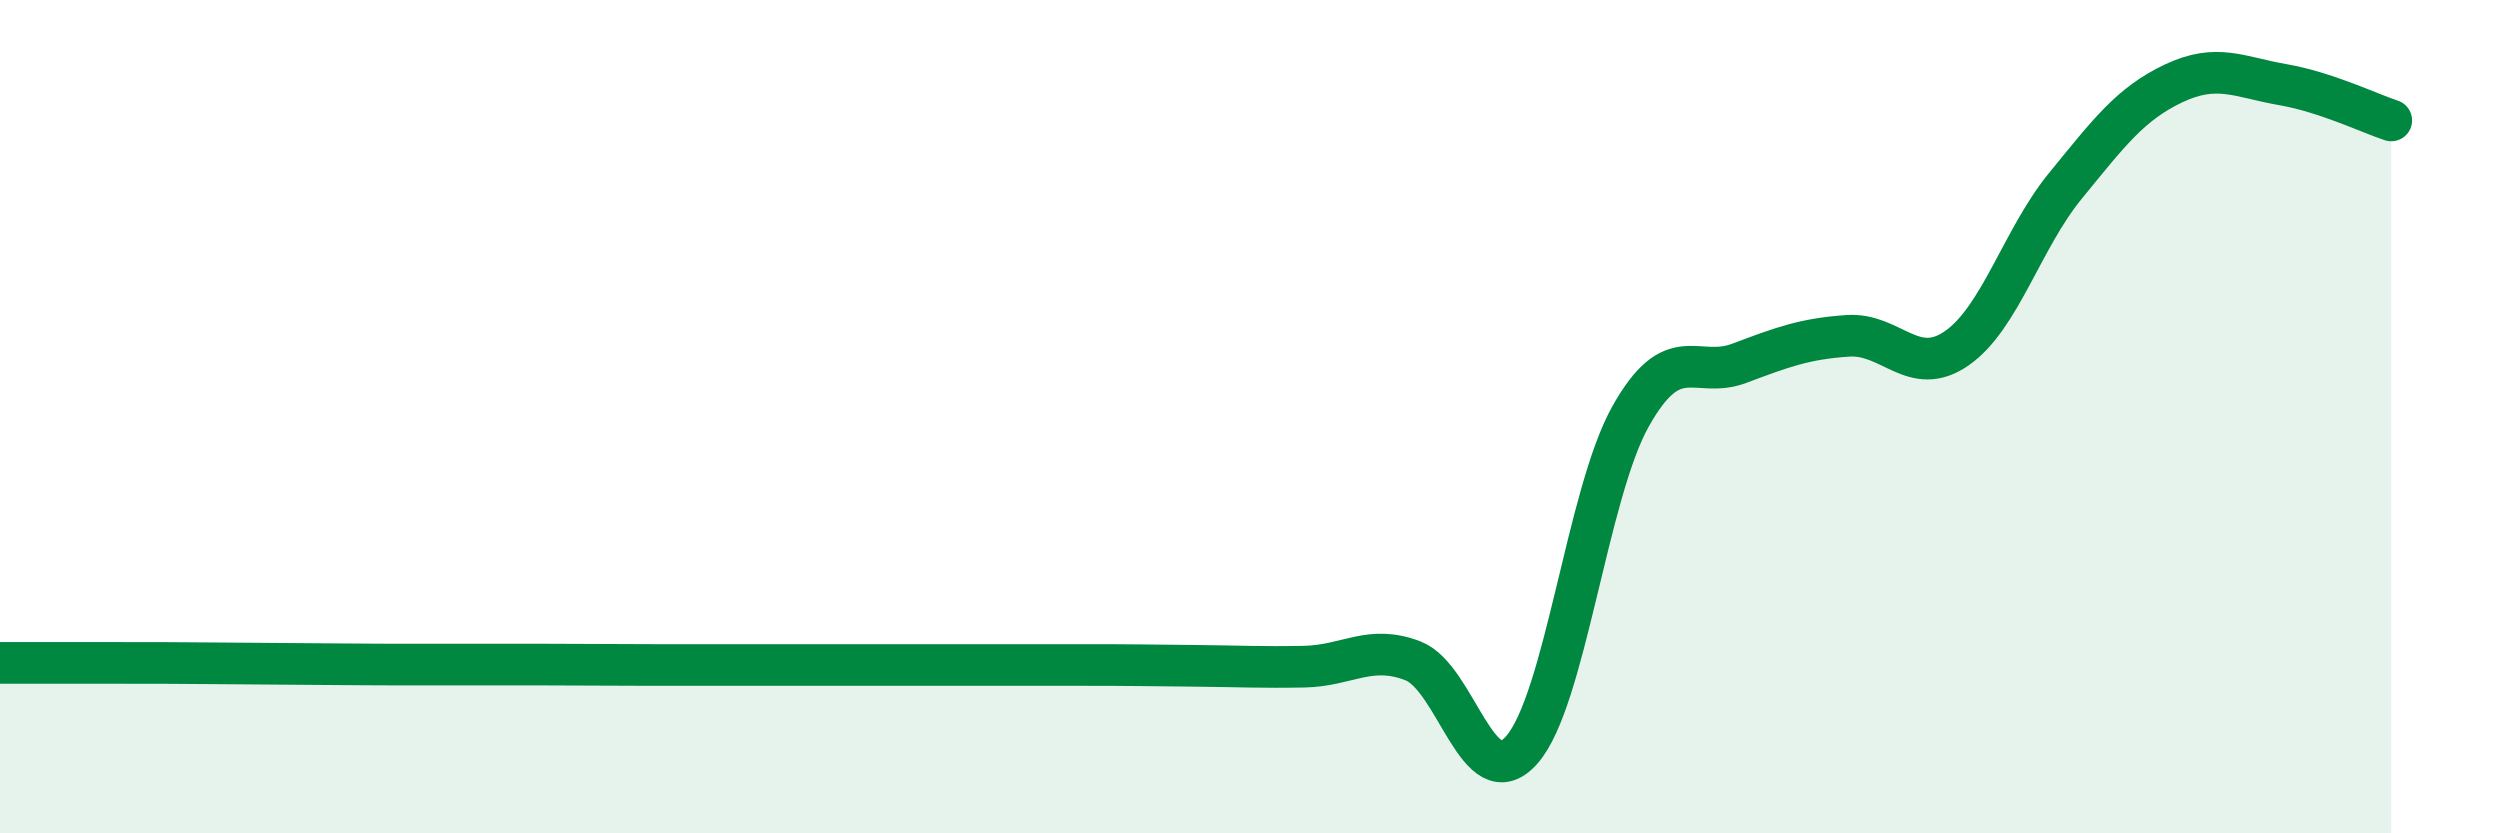 
    <svg width="60" height="20" viewBox="0 0 60 20" xmlns="http://www.w3.org/2000/svg">
      <path
        d="M 0,15.91 C 0.52,15.91 1.57,15.91 2.61,15.91 C 3.65,15.91 4.18,15.91 5.22,15.92 C 6.26,15.93 6.79,15.93 7.83,15.94 C 8.87,15.95 9.39,15.95 10.43,15.95 C 11.47,15.95 12,15.95 13.04,15.95 C 14.08,15.95 14.61,15.96 15.65,15.96 C 16.69,15.96 17.22,15.96 18.26,15.96 C 19.3,15.96 19.83,15.96 20.87,15.96 C 21.91,15.96 22.44,15.96 23.48,15.96 C 24.52,15.96 25.05,15.96 26.09,15.96 C 27.13,15.96 27.66,15.97 28.7,15.98 C 29.74,15.99 30.26,16.02 31.3,16 C 32.34,15.98 32.87,15.46 33.91,15.86 C 34.95,16.26 35.48,19.17 36.52,18 C 37.56,16.83 38.09,11.86 39.13,10 C 40.17,8.14 40.7,9.11 41.74,8.72 C 42.78,8.33 43.31,8.13 44.35,8.06 C 45.39,7.99 45.92,9.08 46.96,8.36 C 48,7.64 48.53,5.73 49.57,4.46 C 50.61,3.19 51.13,2.49 52.17,2 C 53.21,1.51 53.74,1.85 54.78,2.03 C 55.82,2.21 56.87,2.72 57.39,2.89L57.39 20L0 20Z"
        fill="#008740"
        opacity="0.1"
        stroke-linecap="round"
        stroke-linejoin="round"
      />
      <path
        d="M 0,15.91 C 0.52,15.91 1.57,15.91 2.61,15.91 C 3.65,15.91 4.18,15.91 5.22,15.92 C 6.26,15.93 6.79,15.93 7.83,15.94 C 8.87,15.95 9.39,15.95 10.43,15.95 C 11.47,15.95 12,15.95 13.04,15.95 C 14.08,15.95 14.61,15.96 15.65,15.96 C 16.69,15.96 17.22,15.96 18.26,15.96 C 19.3,15.96 19.83,15.96 20.87,15.96 C 21.91,15.96 22.44,15.96 23.48,15.96 C 24.52,15.96 25.05,15.96 26.09,15.96 C 27.13,15.96 27.66,15.97 28.7,15.98 C 29.74,15.99 30.26,16.02 31.3,16 C 32.34,15.98 32.87,15.46 33.91,15.86 C 34.95,16.26 35.48,19.17 36.52,18 C 37.56,16.83 38.09,11.86 39.13,10 C 40.17,8.14 40.7,9.11 41.74,8.72 C 42.78,8.33 43.31,8.13 44.35,8.06 C 45.39,7.99 45.92,9.08 46.96,8.36 C 48,7.64 48.53,5.73 49.57,4.46 C 50.61,3.19 51.13,2.49 52.17,2 C 53.21,1.51 53.74,1.85 54.78,2.03 C 55.82,2.21 56.87,2.72 57.39,2.89"
        stroke="#008740"
        stroke-width="1"
        fill="none"
        stroke-linecap="round"
        stroke-linejoin="round"
      />
    </svg>
  